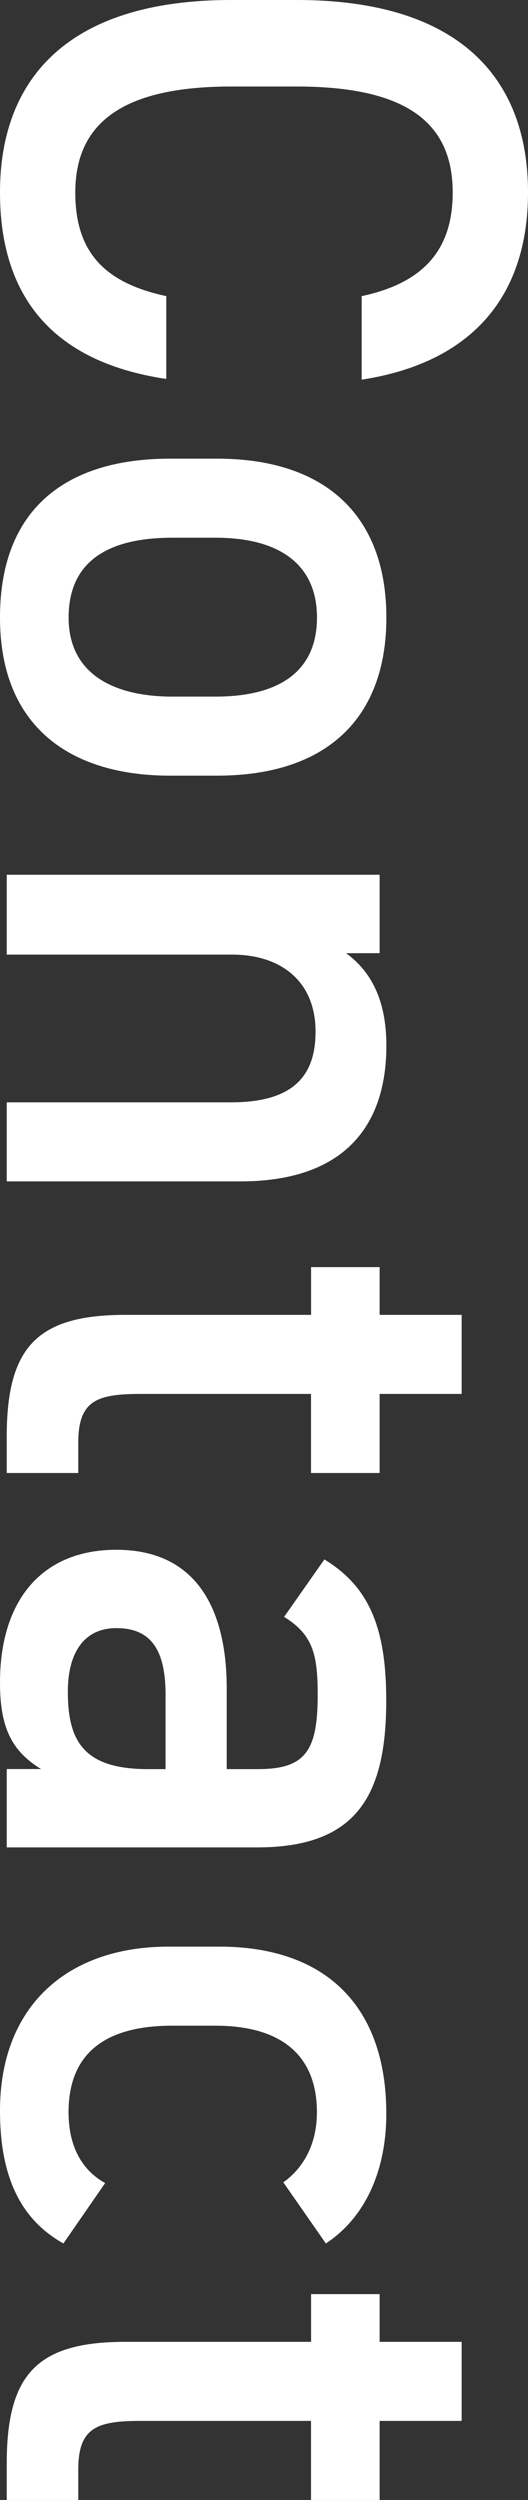 <?xml version="1.0" encoding="UTF-8"?>
<svg id="_レイヤー_2" data-name="レイヤー 2" xmlns="http://www.w3.org/2000/svg" viewBox="0 0 81.42 385.47">
  <rect x="0" y="0" width="81.42" height="385.47" fill="#333333" stroke="none"/>
  <defs>
    <style>
      .cls-1 {
        fill: #fff;
      }
    </style>
  </defs>
  <g id="D">
    <g>
      <path class="cls-1" d="M55.78,45.66c9.66-2.07,14.03-7.25,14.03-15.99,0-10.58-6.9-16.33-24.04-16.33h-10.12c-16.91,0-24.04,5.75-24.04,16.33,0,9.09,4.37,13.92,14.03,15.99v12.77C7.82,55.78,0,45.43,0,29.67,0,11.96,10.7,0,35.65,0h10.12c24.96,0,35.65,11.96,35.65,29.67,0,15.76-8.4,26.22-25.65,28.87v-12.88Z"/>
      <path class="cls-1" d="M26.22,119.6c-15.3,0-26.22-7.48-26.22-24.38s10.35-24.5,26.22-24.5h7.25c16.91,0,26.11,8.97,26.11,24.5s-9.2,24.38-26.11,24.38h-7.25ZM26.57,107.41h6.67c10.01,0,15.64-4.03,15.64-12.19s-5.75-12.31-15.64-12.31h-6.67c-8.97,0-15.99,2.99-15.99,12.31,0,8.74,7.02,12.19,15.99,12.19Z"/>
      <path class="cls-1" d="M58.54,134.89v12.08h-5.17c3.45,2.53,6.21,6.67,6.21,14.26,0,11.85-5.98,20.93-22.54,20.93H1.04v-12.19h34.62c10.12,0,13-4.6,13-10.93,0-7.59-5.18-11.85-12.88-11.85H1.04v-12.31h57.5Z"/>
      <path class="cls-1" d="M58.54,195.38v7.36h12.65v12.19h-12.65v12.19h-10.58v-12.19h-26.34c-6.67,0-9.55,1.04-9.55,7.48v4.71H1.04v-5.63c0-13.8,4.72-18.75,18.29-18.75h28.64v-7.36h10.58Z"/>
      <path class="cls-1" d="M34.96,260.36v12.42h4.83c7.25,0,9.2-2.76,9.2-11.39,0-6.21-.69-9.32-5.18-12.08l6.21-8.86c6.79,4.14,9.54,10.35,9.54,21.74,0,14.72-4.6,22.66-19.9,22.66H1.04v-12.08h5.29c-4.49-2.76-6.33-6.33-6.33-13.34,0-12.65,6.44-20.47,17.94-20.47,12.31,0,17.02,9.09,17.02,21.39ZM25.53,272.78v-11.5c0-7.25-2.53-10.24-7.59-10.24s-7.48,3.91-7.48,9.78c0,7.47,2.3,11.96,12.31,11.96h2.76Z"/>
      <path class="cls-1" d="M9.78,345.92c-6.79-3.8-9.78-10.58-9.78-20.47,0-16.1,10.35-25.3,25.99-25.3h7.82c16.56,0,25.76,9.32,25.76,25.76,0,8.74-3.22,15.99-9.32,20.01l-6.56-9.43c3.1-2.19,5.18-5.87,5.18-10.81,0-8.97-5.75-13.34-15.64-13.34h-6.67c-8.97,0-15.99,3.22-15.99,13.34,0,4.83,1.73,8.74,5.64,10.93l-6.44,9.32Z"/>
      <path class="cls-1" d="M58.54,353.73v7.36h12.65v12.19h-12.65v12.19h-10.58v-12.19h-26.34c-6.67,0-9.55,1.04-9.55,7.48v4.71H1.04v-5.63c0-13.8,4.72-18.75,18.29-18.75h28.64v-7.36h10.58Z"/>
    </g>
  </g>
</svg>
